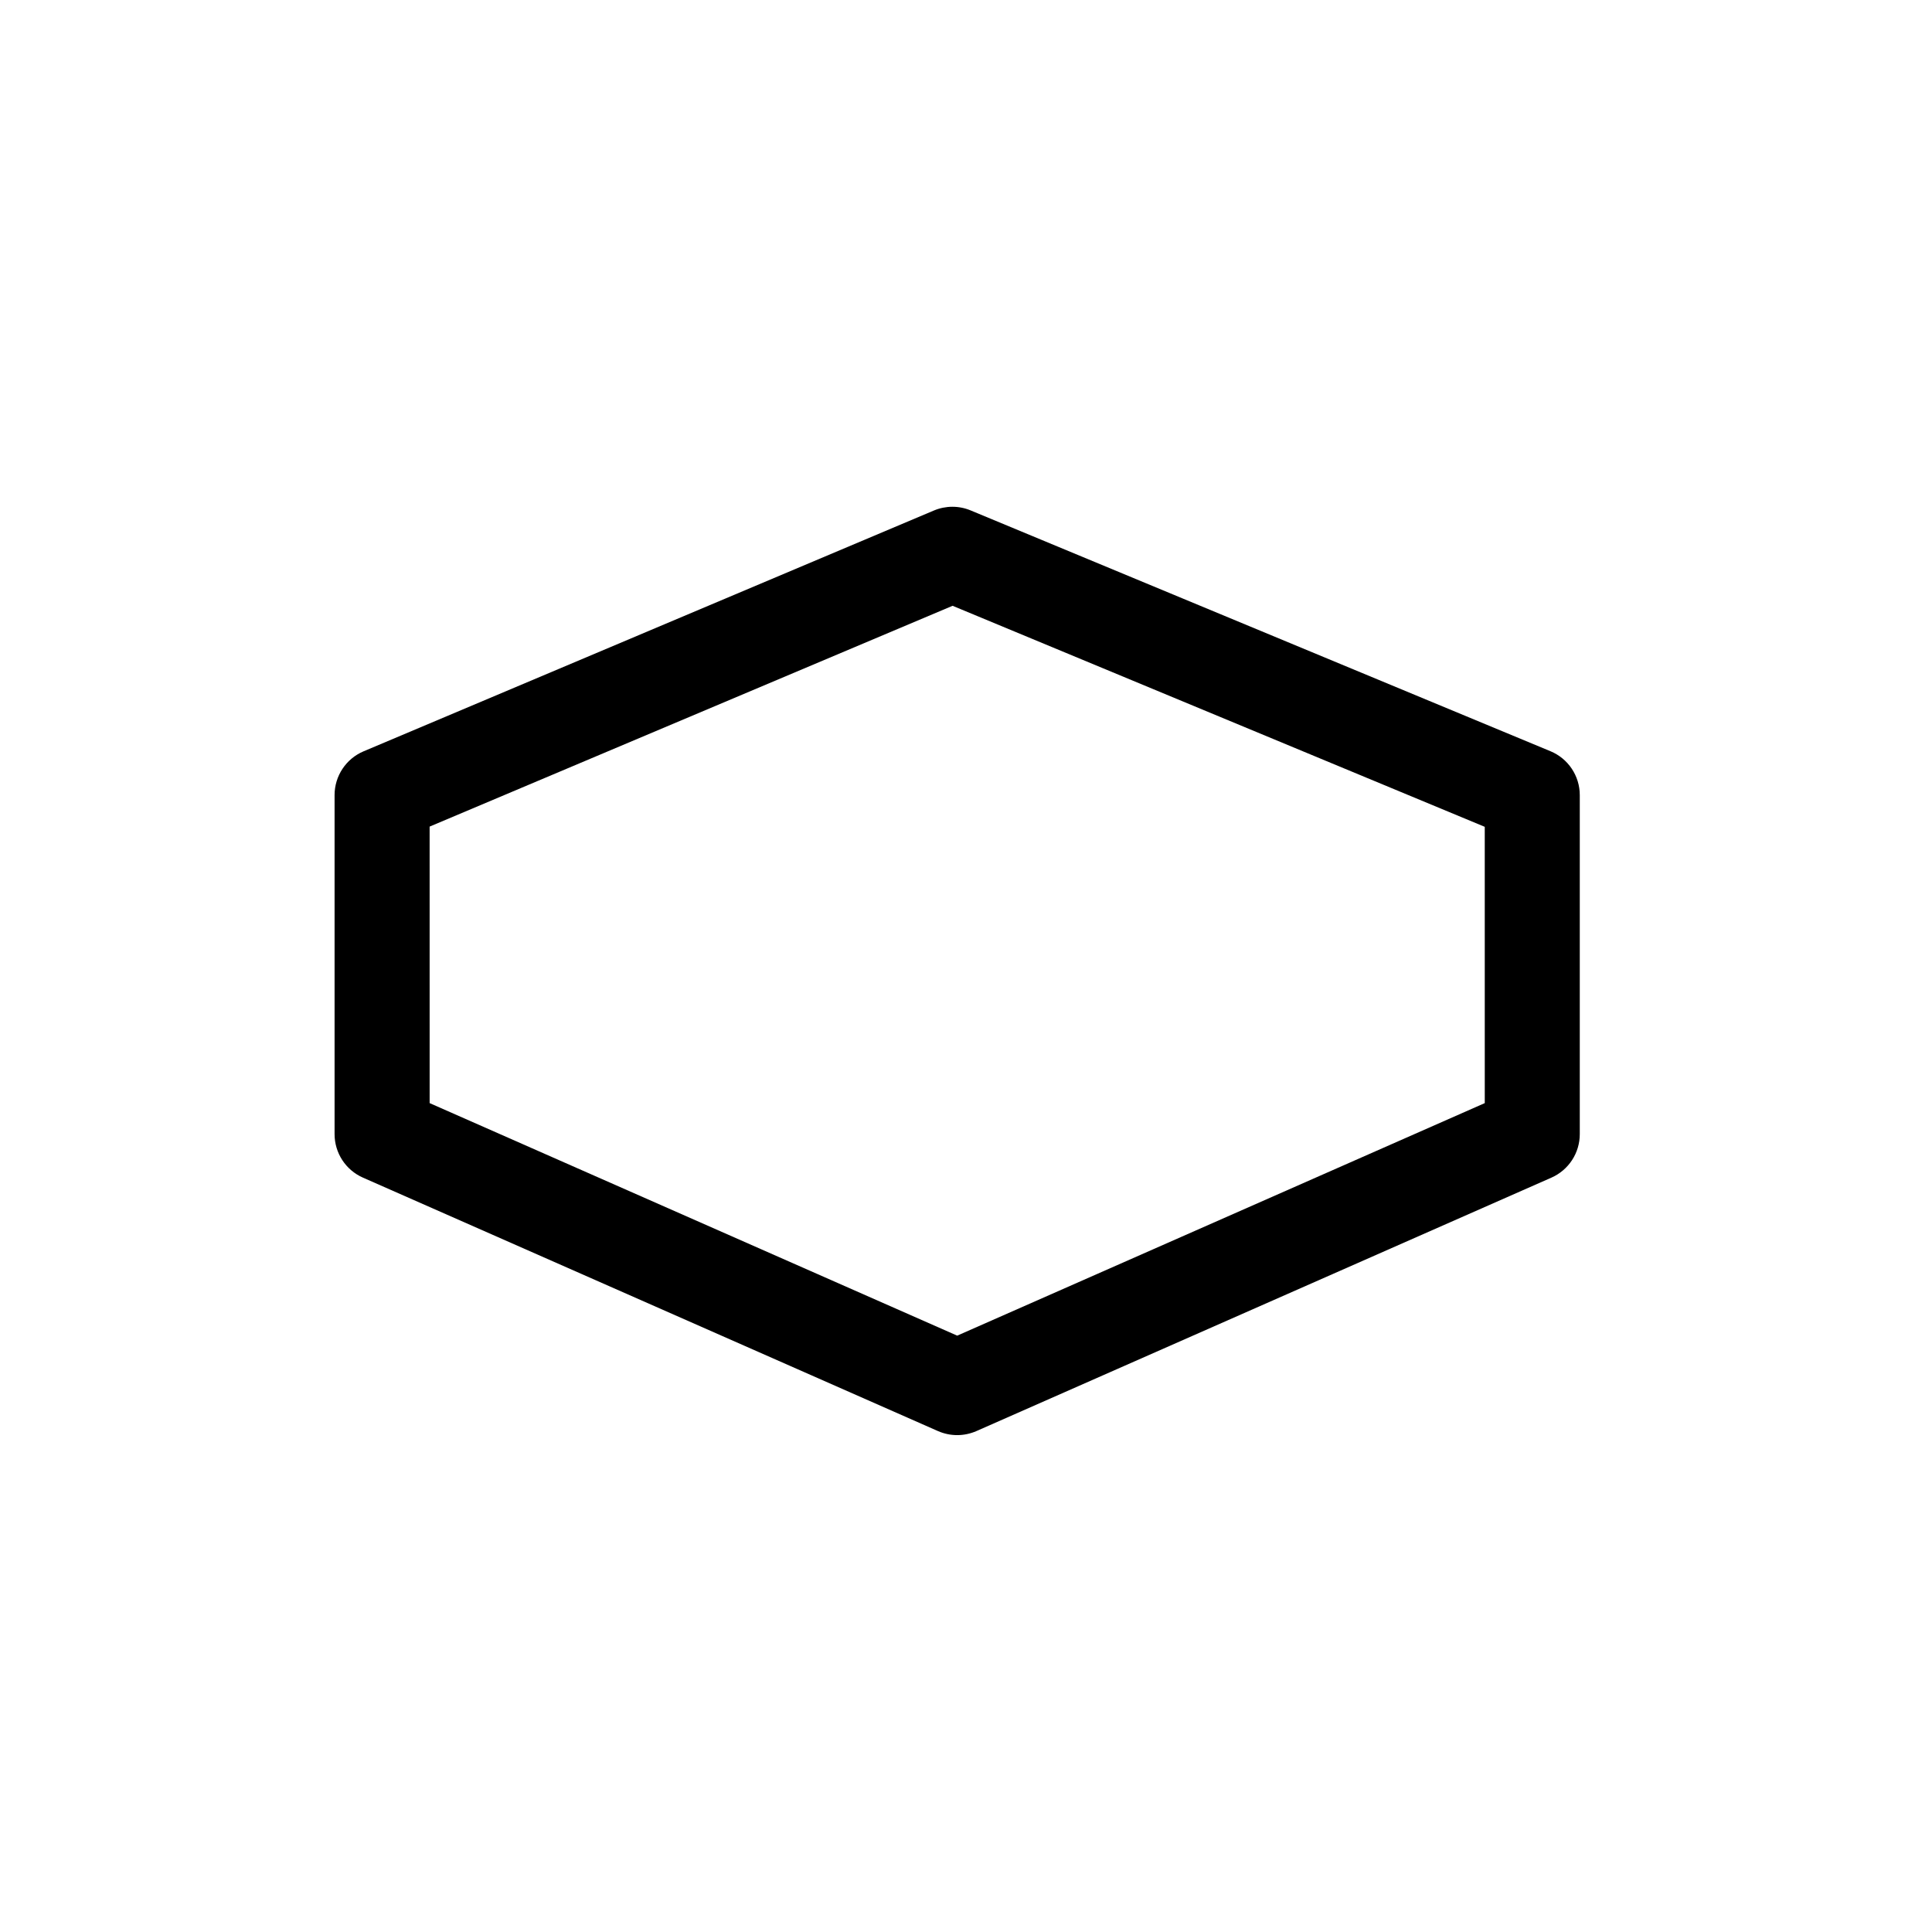 <?xml version="1.0" encoding="UTF-8"?>
<!-- Uploaded to: SVG Repo, www.svgrepo.com, Generator: SVG Repo Mixer Tools -->
<svg fill="#000000" width="800px" height="800px" version="1.1" viewBox="144 144 512 512" xmlns="http://www.w3.org/2000/svg">
 <path d="m397.66 524.32c-1.734 0-3.461-0.359-5.078-1.066l-152.4-67.172c-4.57-2.012-7.516-6.535-7.516-11.527v-89.848c0-5.062 3.031-9.633 7.691-11.602l151.14-63.816c3.113-1.309 6.613-1.324 9.734-0.023l153.66 63.816c4.699 1.949 7.766 6.539 7.766 11.633v89.844c0 4.992-2.949 9.512-7.516 11.527l-152.4 67.172c-1.621 0.703-3.348 1.062-5.082 1.062zm-139.8-87.984 139.81 61.625 139.81-61.625-0.004-73.219-141.03-58.574-138.59 58.516z"/>
</svg>